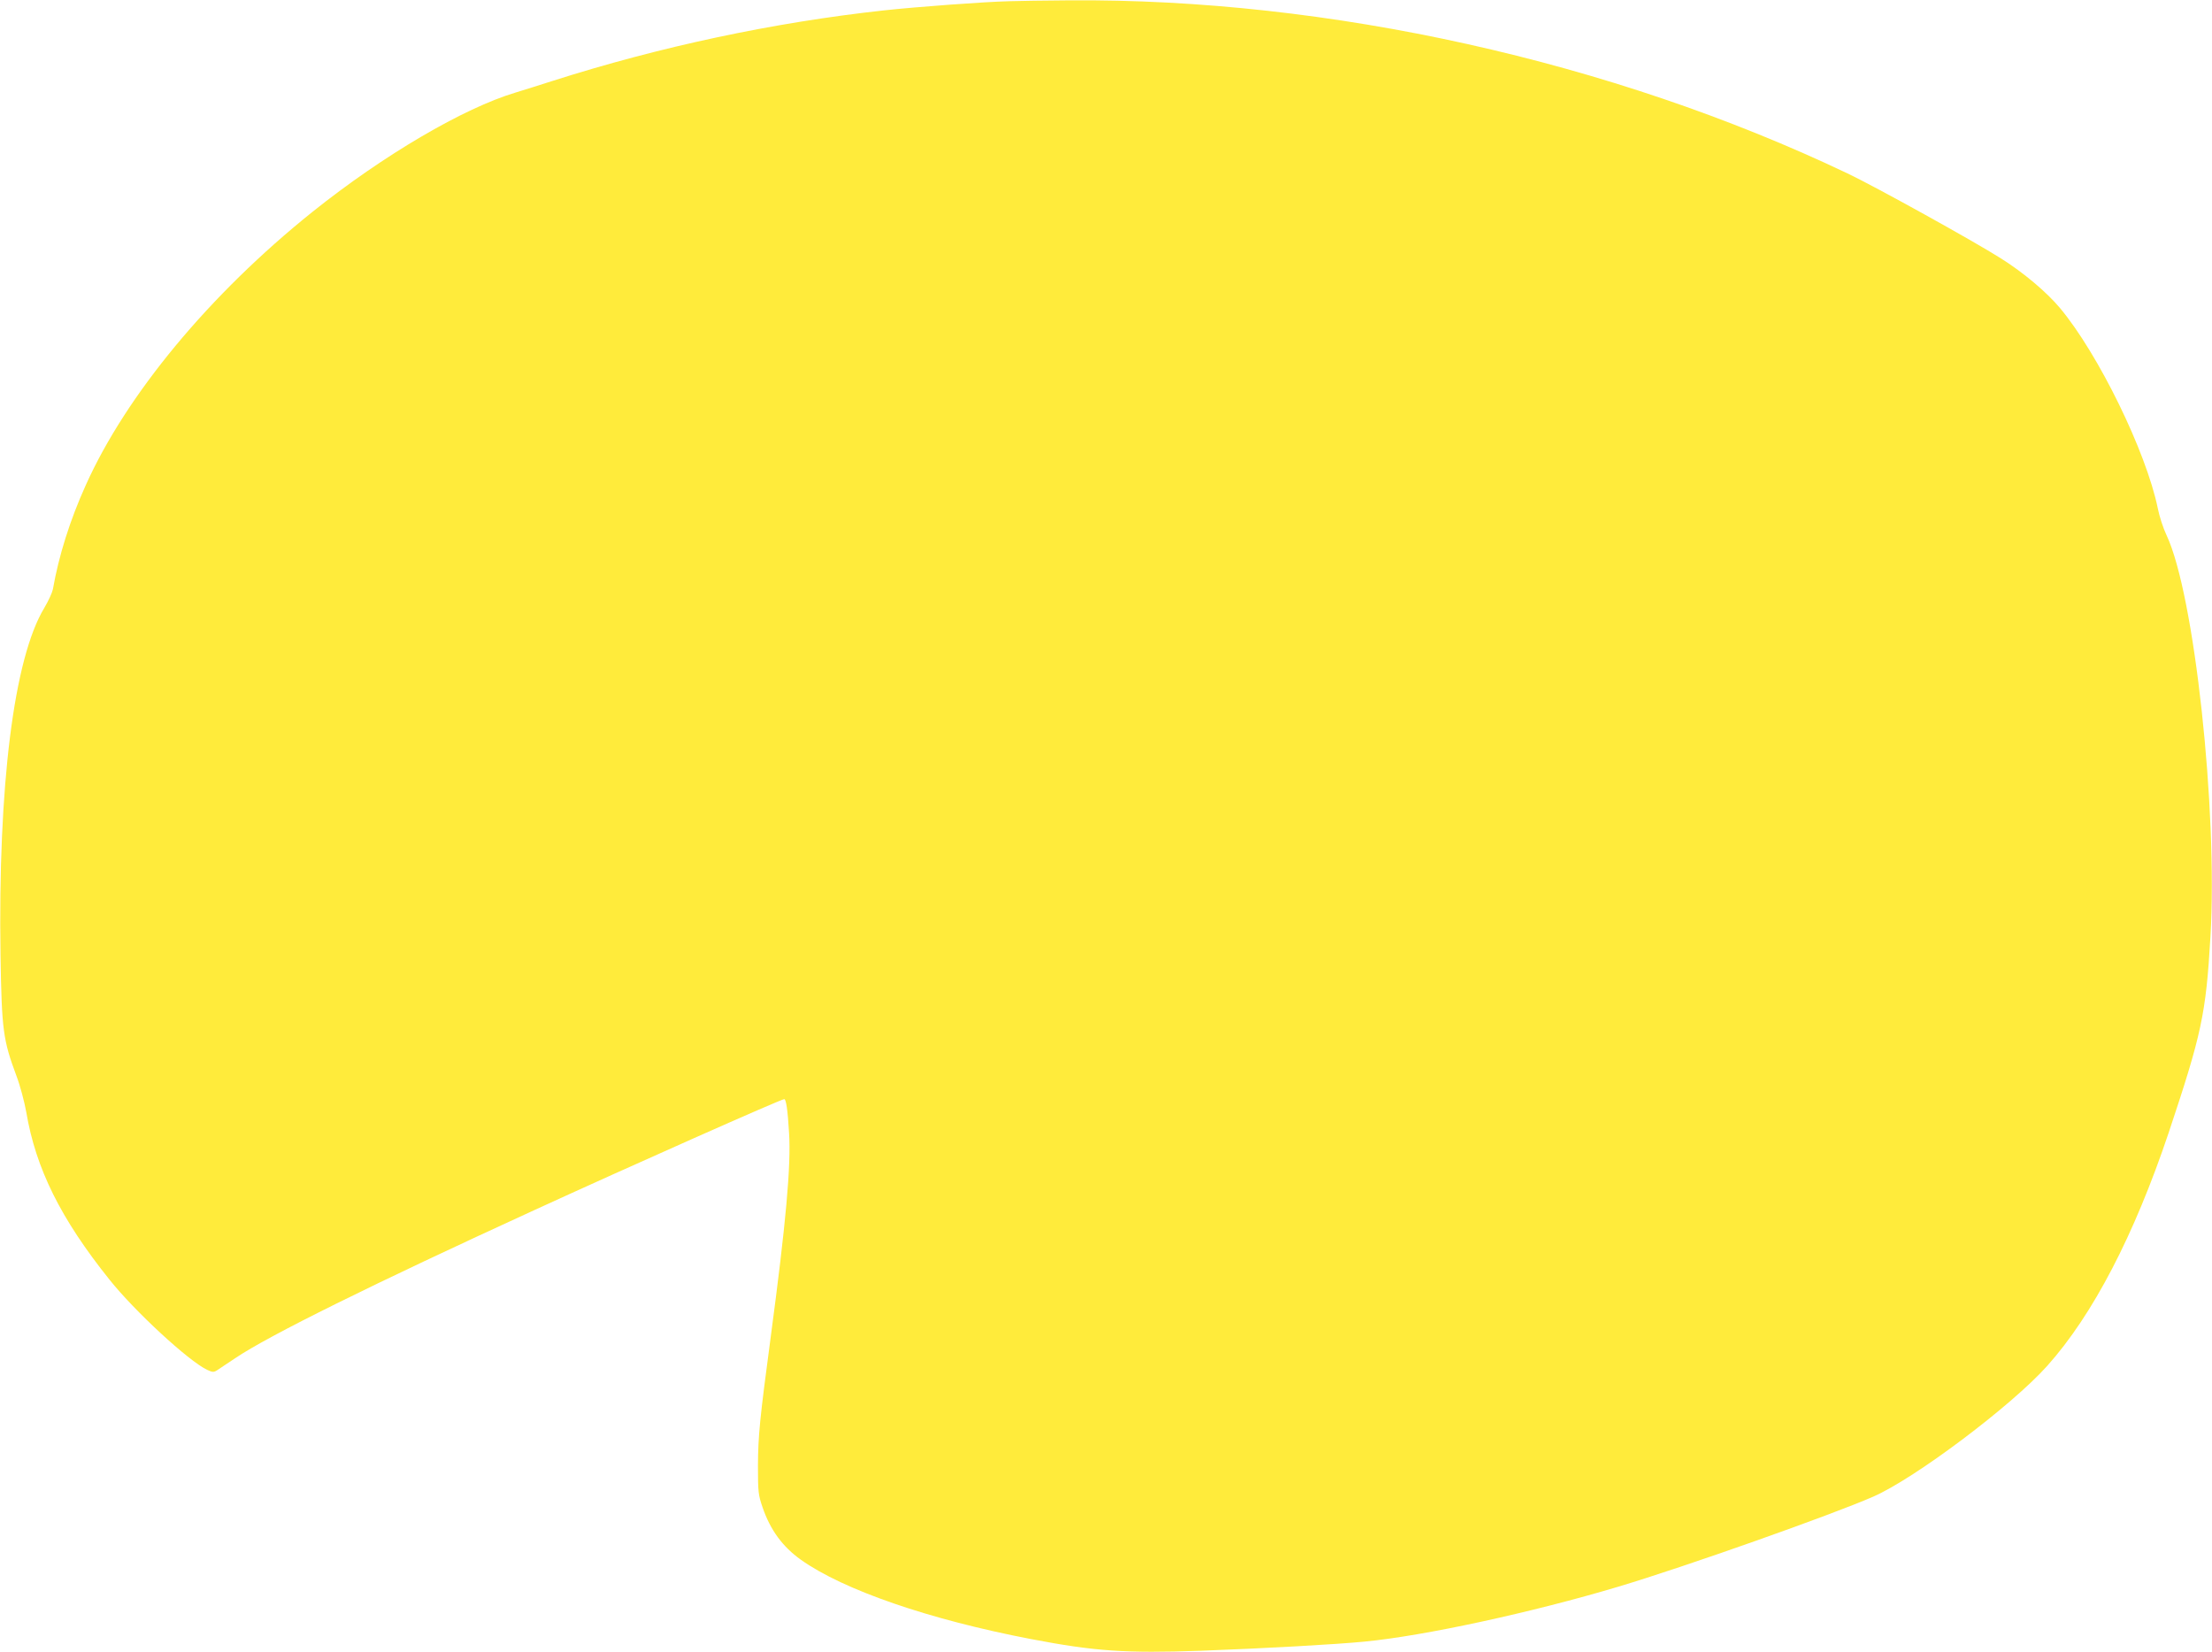 <?xml version="1.0" standalone="no"?>
<!DOCTYPE svg PUBLIC "-//W3C//DTD SVG 20010904//EN"
 "http://www.w3.org/TR/2001/REC-SVG-20010904/DTD/svg10.dtd">
<svg version="1.0" xmlns="http://www.w3.org/2000/svg"
 width="1280pt" height="956pt" viewBox="0 0 1280 956"
 preserveAspectRatio="xMidYMid meet">
<g transform="translate(0,956) scale(0.1,-0.1)"
fill="#ffeb3b" stroke="none">
<path d="M5840 9553 c-151 -4 -529 -32 -724 -53 -641 -70 -1298 -210 -1921
-409 -66 -21 -160 -51 -210 -66 -302 -90 -767 -363 -1177 -691 -595 -477
-1077 -1058 -1312 -1582 -91 -201 -156 -408 -190 -602 -4 -19 -26 -68 -50
-108 -176 -292 -268 -1029 -253 -2012 7 -432 15 -488 92 -695 21 -55 46 -149
57 -210 55 -326 199 -617 482 -970 145 -182 457 -470 564 -521 31 -15 39 -15
58 -3 11 8 59 39 105 70 192 130 799 430 1729 856 558 256 1430 643 1448 643
11 0 20 -62 28 -195 12 -189 -18 -521 -106 -1180 -64 -479 -73 -573 -74 -745
0 -155 2 -170 27 -243 45 -131 116 -227 221 -302 246 -175 742 -346 1331 -459
370 -71 550 -83 980 -68 376 14 788 37 950 53 346 33 972 169 1470 318 382
114 1236 416 1475 521 242 106 800 526 1006 756 265 296 504 757 703 1349 191
572 216 687 242 1135 43 730 -93 1982 -254 2323 -19 40 -42 110 -51 157 -67
326 -344 893 -566 1158 -77 92 -210 204 -340 286 -161 102 -728 416 -890 493
-1363 649 -3003 1013 -4505 1001 -137 -1 -293 -3 -345 -5z"/>
</g>
</svg>
